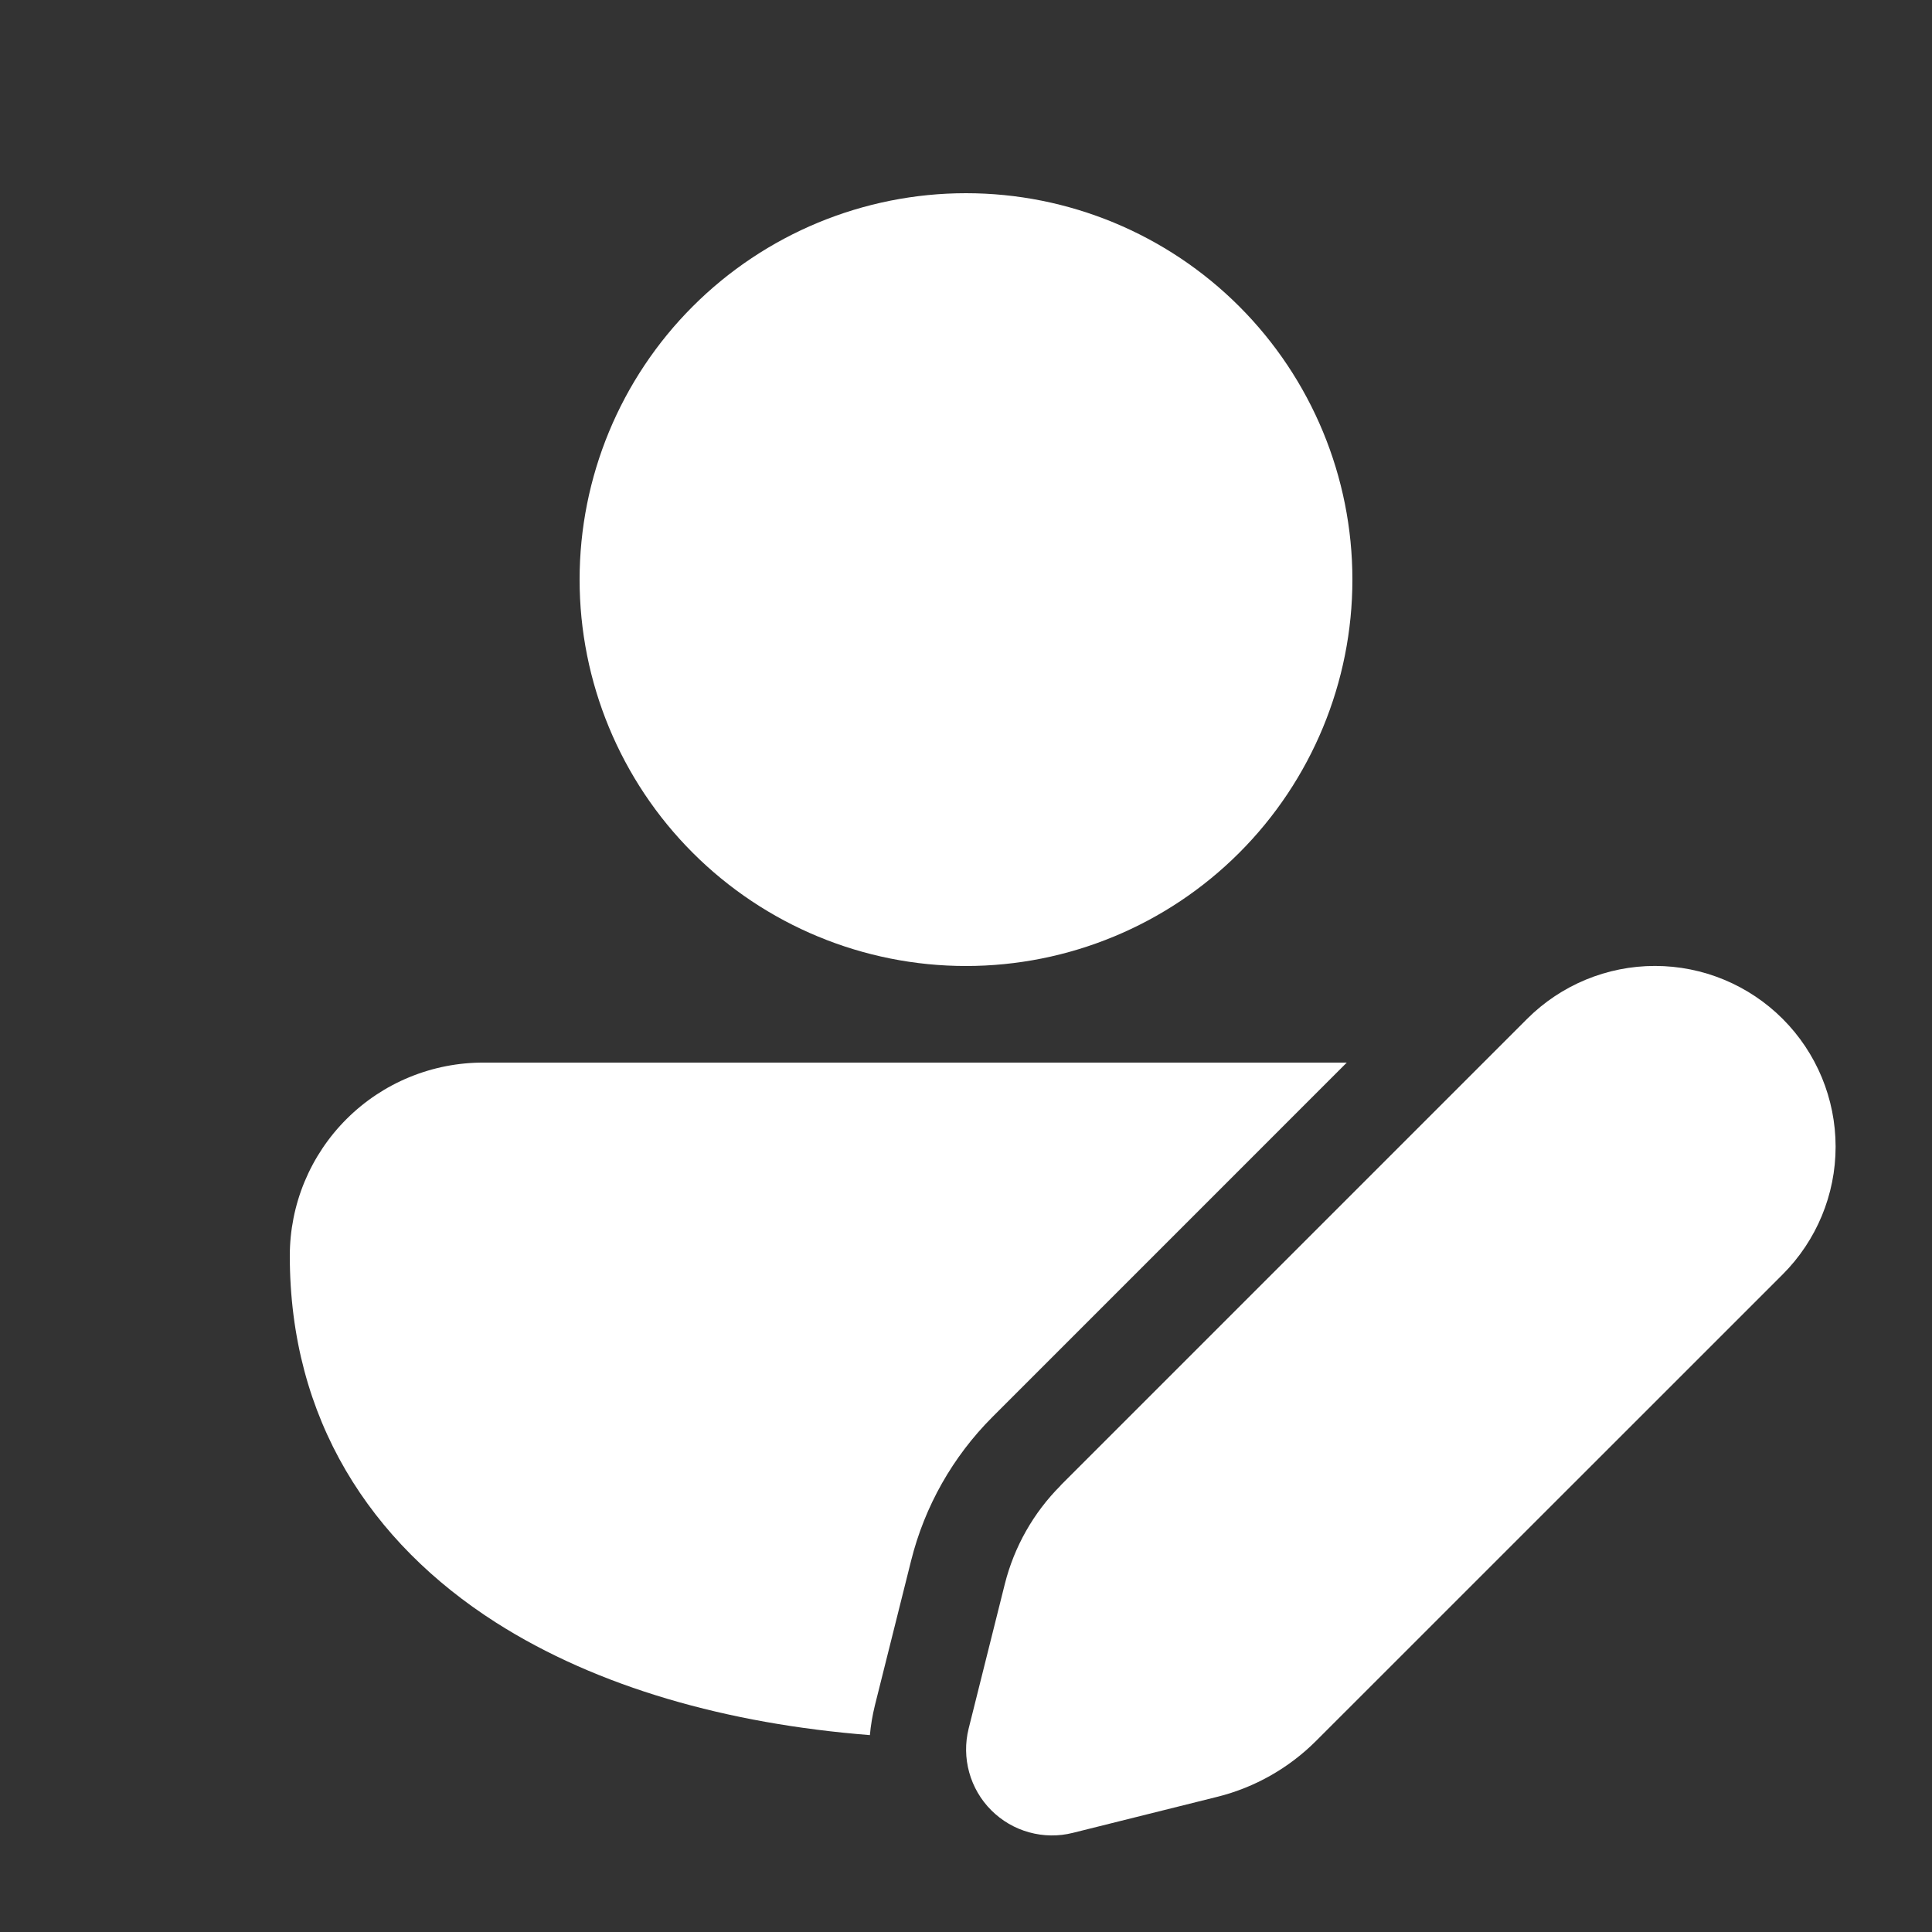 <svg width="55" height="55" viewBox="0 0 55 55" fill="none" xmlns="http://www.w3.org/2000/svg">
<rect x="0" y="0" width="55" height="55" fill="#333333" stroke="none"/>
<path d="M27.5 5.5C24.583 5.5 21.785 6.659 19.722 8.722C17.659 10.785 16.5 13.583 16.5 16.5C16.5 19.417 17.659 22.215 19.722 24.278C21.785 26.341 24.583 27.5 27.5 27.5C30.417 27.5 33.215 26.341 35.278 24.278C37.341 22.215 38.5 19.417 38.5 16.5C38.5 13.583 37.341 10.785 35.278 8.722C33.215 6.659 30.417 5.5 27.5 5.5ZM13.775 30.25C13.05 30.247 12.332 30.387 11.662 30.662C10.992 30.936 10.383 31.341 9.87 31.852C9.356 32.363 8.949 32.971 8.671 33.639C8.393 34.308 8.25 35.026 8.25 35.75C8.25 40.4 10.541 43.907 14.121 46.192C17.009 48.032 20.716 49.077 24.764 49.395C24.789 49.115 24.837 48.832 24.907 48.546L25.938 44.426C26.324 42.881 27.123 41.47 28.248 40.343L38.34 30.25H13.775ZM30.192 42.287L43.475 29.004C44.44 28.04 45.748 27.498 47.113 27.498C48.477 27.498 49.785 28.041 50.75 29.006C51.714 29.971 52.256 31.279 52.256 32.644C52.256 34.008 51.713 35.316 50.748 36.281L37.466 49.56C36.692 50.334 35.723 50.884 34.661 51.15L30.541 52.178C30.132 52.281 29.703 52.275 29.296 52.162C28.889 52.05 28.518 51.833 28.22 51.535C27.921 51.237 27.705 50.866 27.592 50.459C27.479 50.053 27.473 49.624 27.574 49.214L28.605 45.094C28.872 44.033 29.421 43.063 30.195 42.289" fill="white"/>
</svg>
